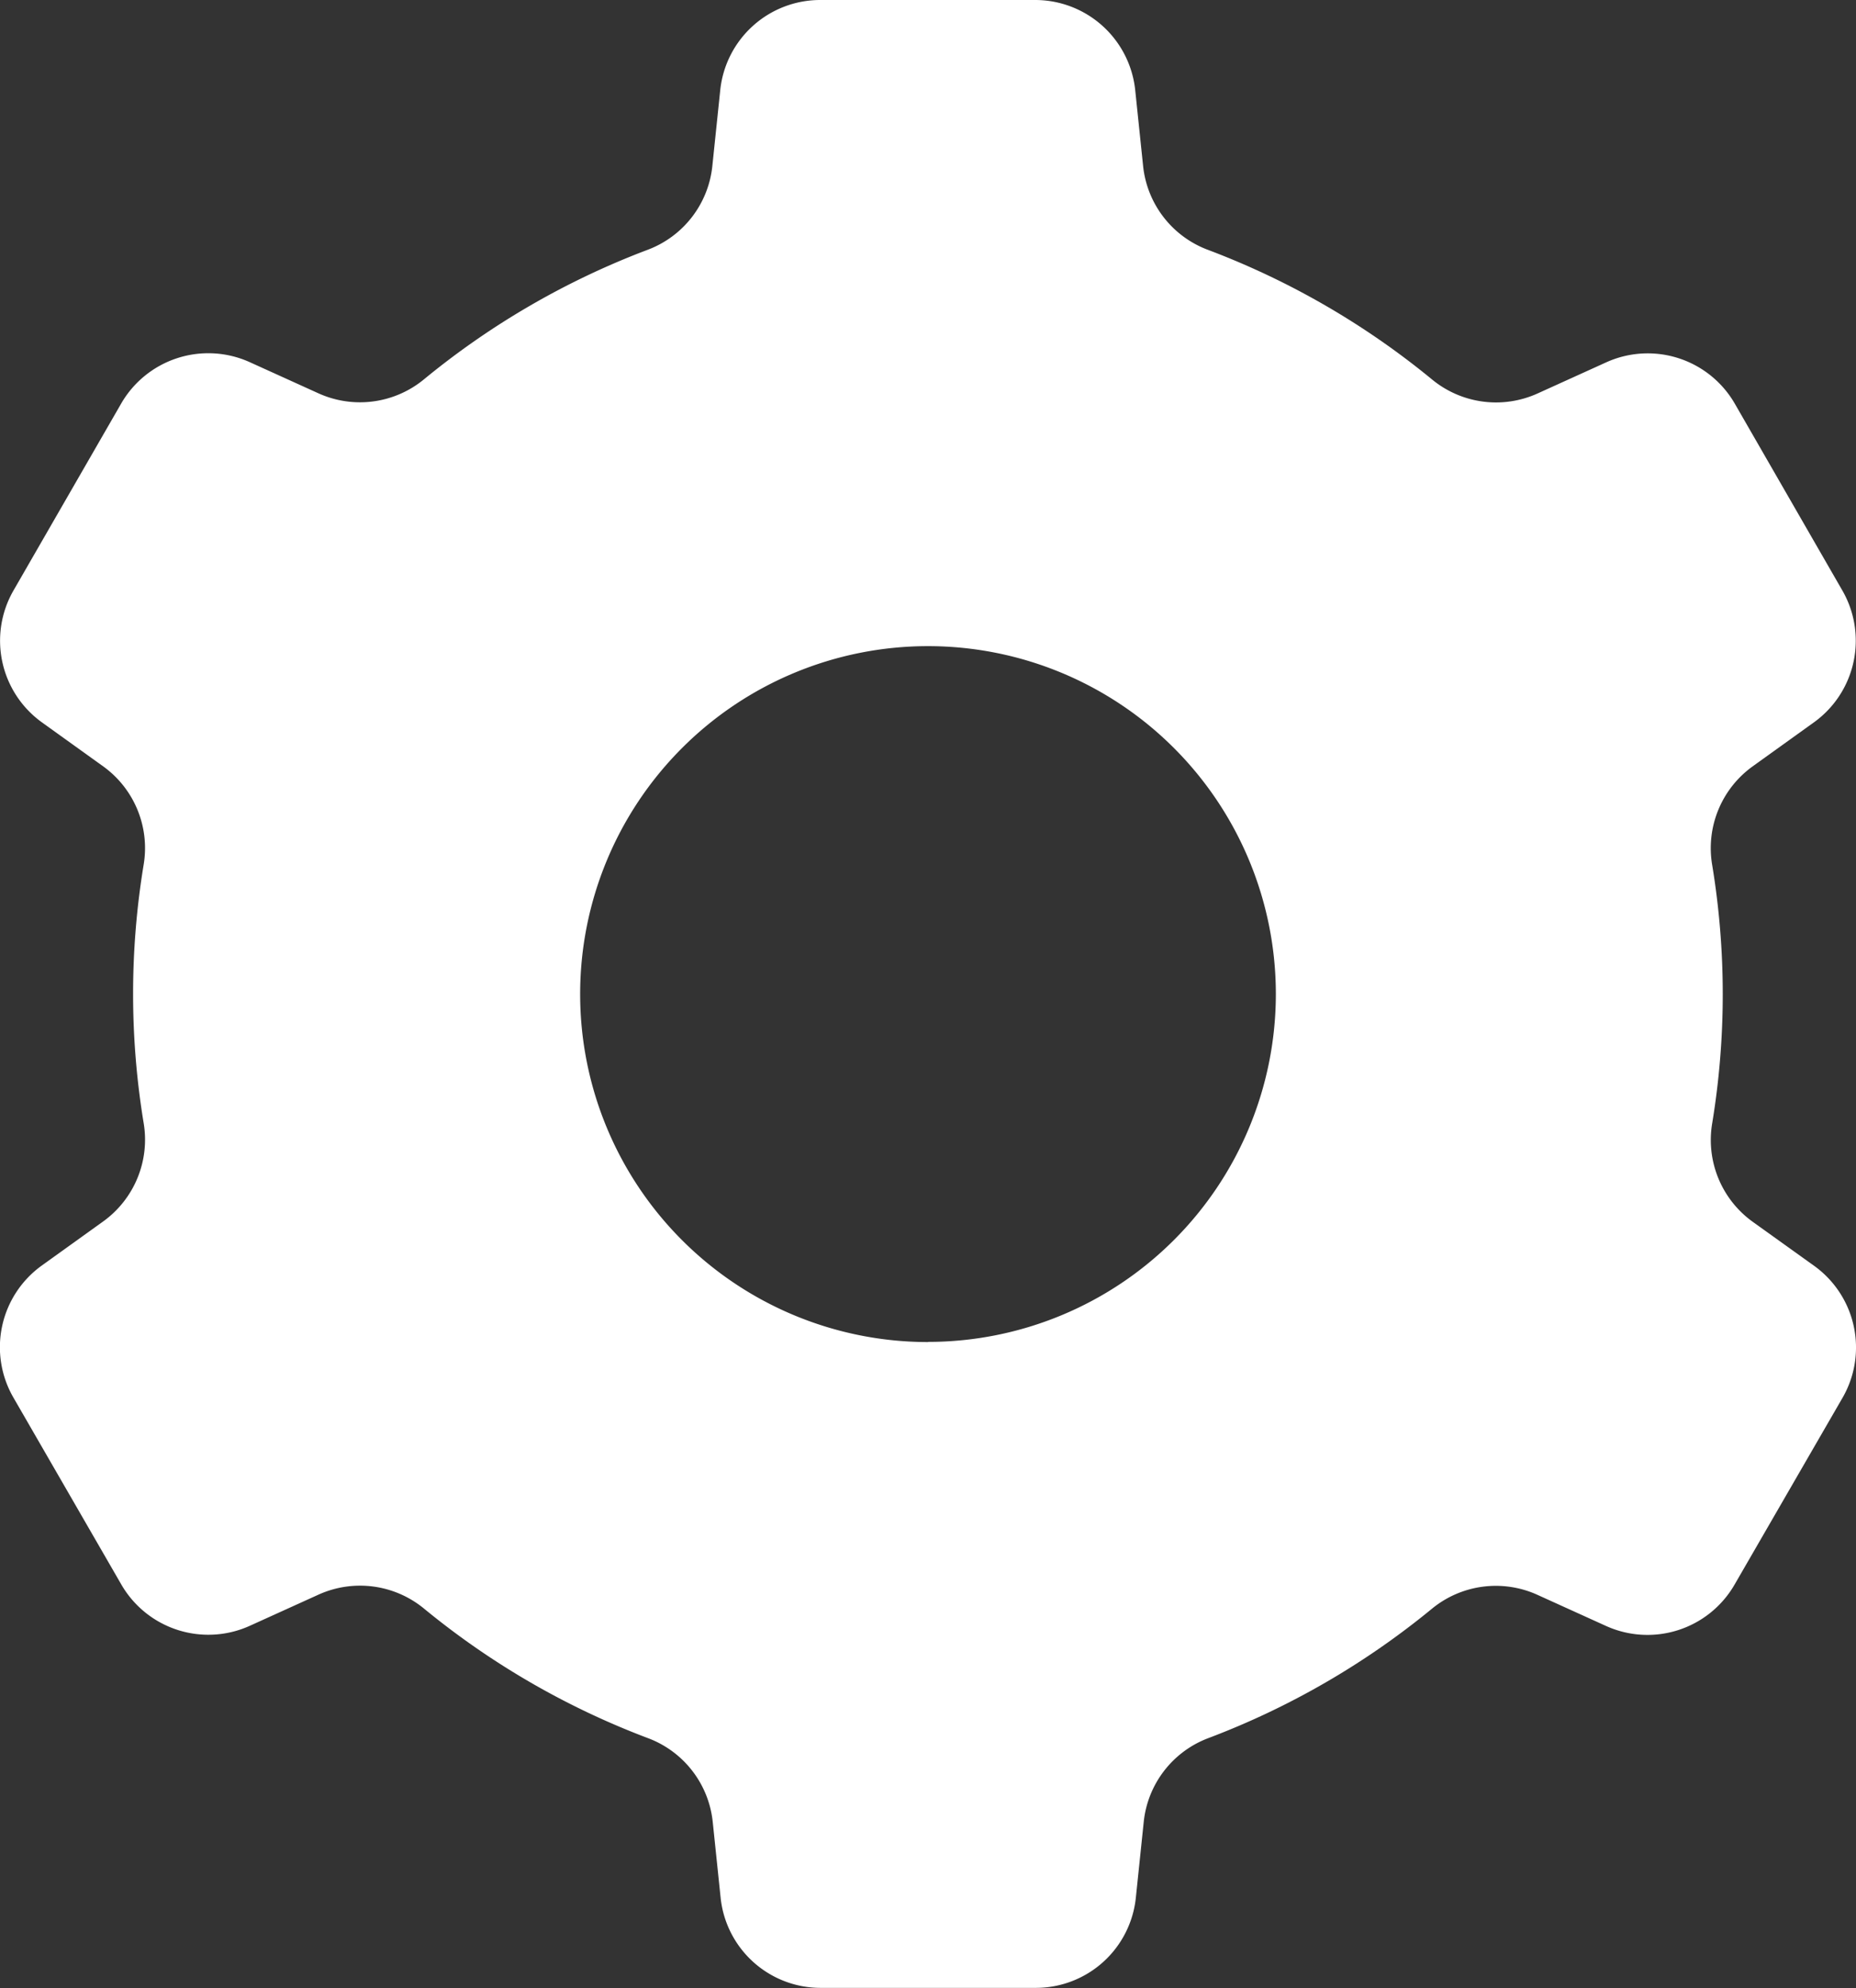 <?xml version="1.0" encoding="UTF-8"?>
<svg xmlns="http://www.w3.org/2000/svg" xmlns:xlink="http://www.w3.org/1999/xlink" width="23.722" height="25.403" viewBox="0 0 23.722 25.403">
  <rect x="0" y="0" width="23.722" height="25.403" fill="#333333" stroke="none"/>
  <defs>
    <clipPath id="clip-path">
      <rect id="Rectángulo_47852" data-name="Rectángulo 47852" width="23.722" height="25.403" fill="#fff"></rect>
    </clipPath>
  </defs>
  <g id="Grupo_173966" data-name="Grupo 173966" clip-path="url(#clip-path)">
    <path id="Trazado_129493" data-name="Trazado 129493" d="M23.187,16.174,22.4,15.61a1.287,1.287,0,0,1-.516-1.257,10.159,10.159,0,0,0,0-3.3A1.287,1.287,0,0,1,22.4,9.793l.784-.563a1.285,1.285,0,0,0,.363-1.686L22.173,5.158a1.285,1.285,0,0,0-1.642-.529l-.882.4A1.287,1.287,0,0,1,18.3,4.846a10.153,10.153,0,0,0-2.862-1.654,1.285,1.285,0,0,1-.828-1.074l-.1-.961A1.286,1.286,0,0,0,13.239,0H10.484A1.285,1.285,0,0,0,9.205,1.157l-.1.961a1.285,1.285,0,0,1-.828,1.074A10.148,10.148,0,0,0,5.42,4.846a1.287,1.287,0,0,1-1.347.181l-.882-.4a1.286,1.286,0,0,0-1.642.529L.173,7.544A1.285,1.285,0,0,0,.536,9.23l.784.563a1.287,1.287,0,0,1,.516,1.256,10.159,10.159,0,0,0,0,3.3,1.287,1.287,0,0,1-.516,1.257l-.784.563A1.285,1.285,0,0,0,.173,17.86L1.55,20.245a1.285,1.285,0,0,0,1.642.529l.882-.4a1.287,1.287,0,0,1,1.347.181,10.148,10.148,0,0,0,2.861,1.654,1.285,1.285,0,0,1,.828,1.074l.1.961A1.285,1.285,0,0,0,10.484,25.4h2.755a1.285,1.285,0,0,0,1.279-1.157l.1-.961a1.285,1.285,0,0,1,.828-1.074A10.153,10.153,0,0,0,18.3,20.557a1.287,1.287,0,0,1,1.346-.181l.882.4a1.285,1.285,0,0,0,1.642-.529L23.55,17.86a1.285,1.285,0,0,0-.363-1.686m-11.326.974A4.446,4.446,0,1,1,16.307,12.7a4.446,4.446,0,0,1-4.446,4.446" transform="translate(0)" fill="#fff"></path>
  </g>
</svg>
